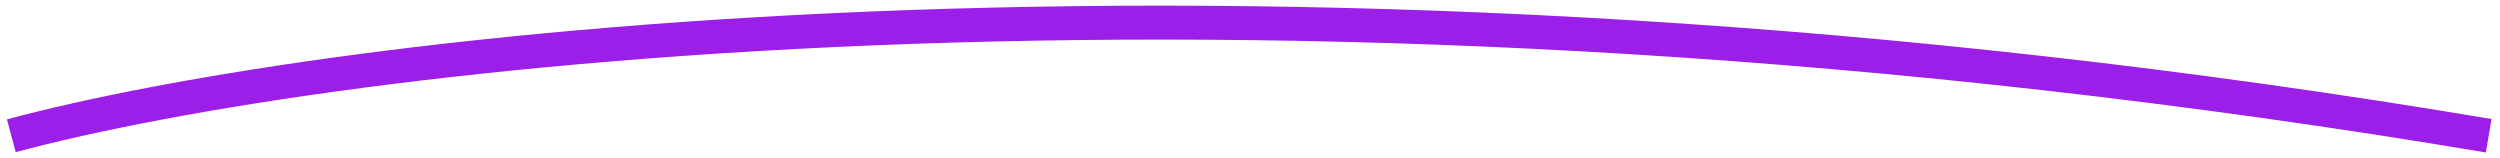 <?xml version="1.0" encoding="UTF-8"?> <svg xmlns="http://www.w3.org/2000/svg" width="221" height="14" viewBox="0 0 221 14" fill="none"> <path d="M1 12C29.119 4.454 112.284 -6.111 220 12" stroke="#9C1EE9" stroke-width="3"></path> </svg> 